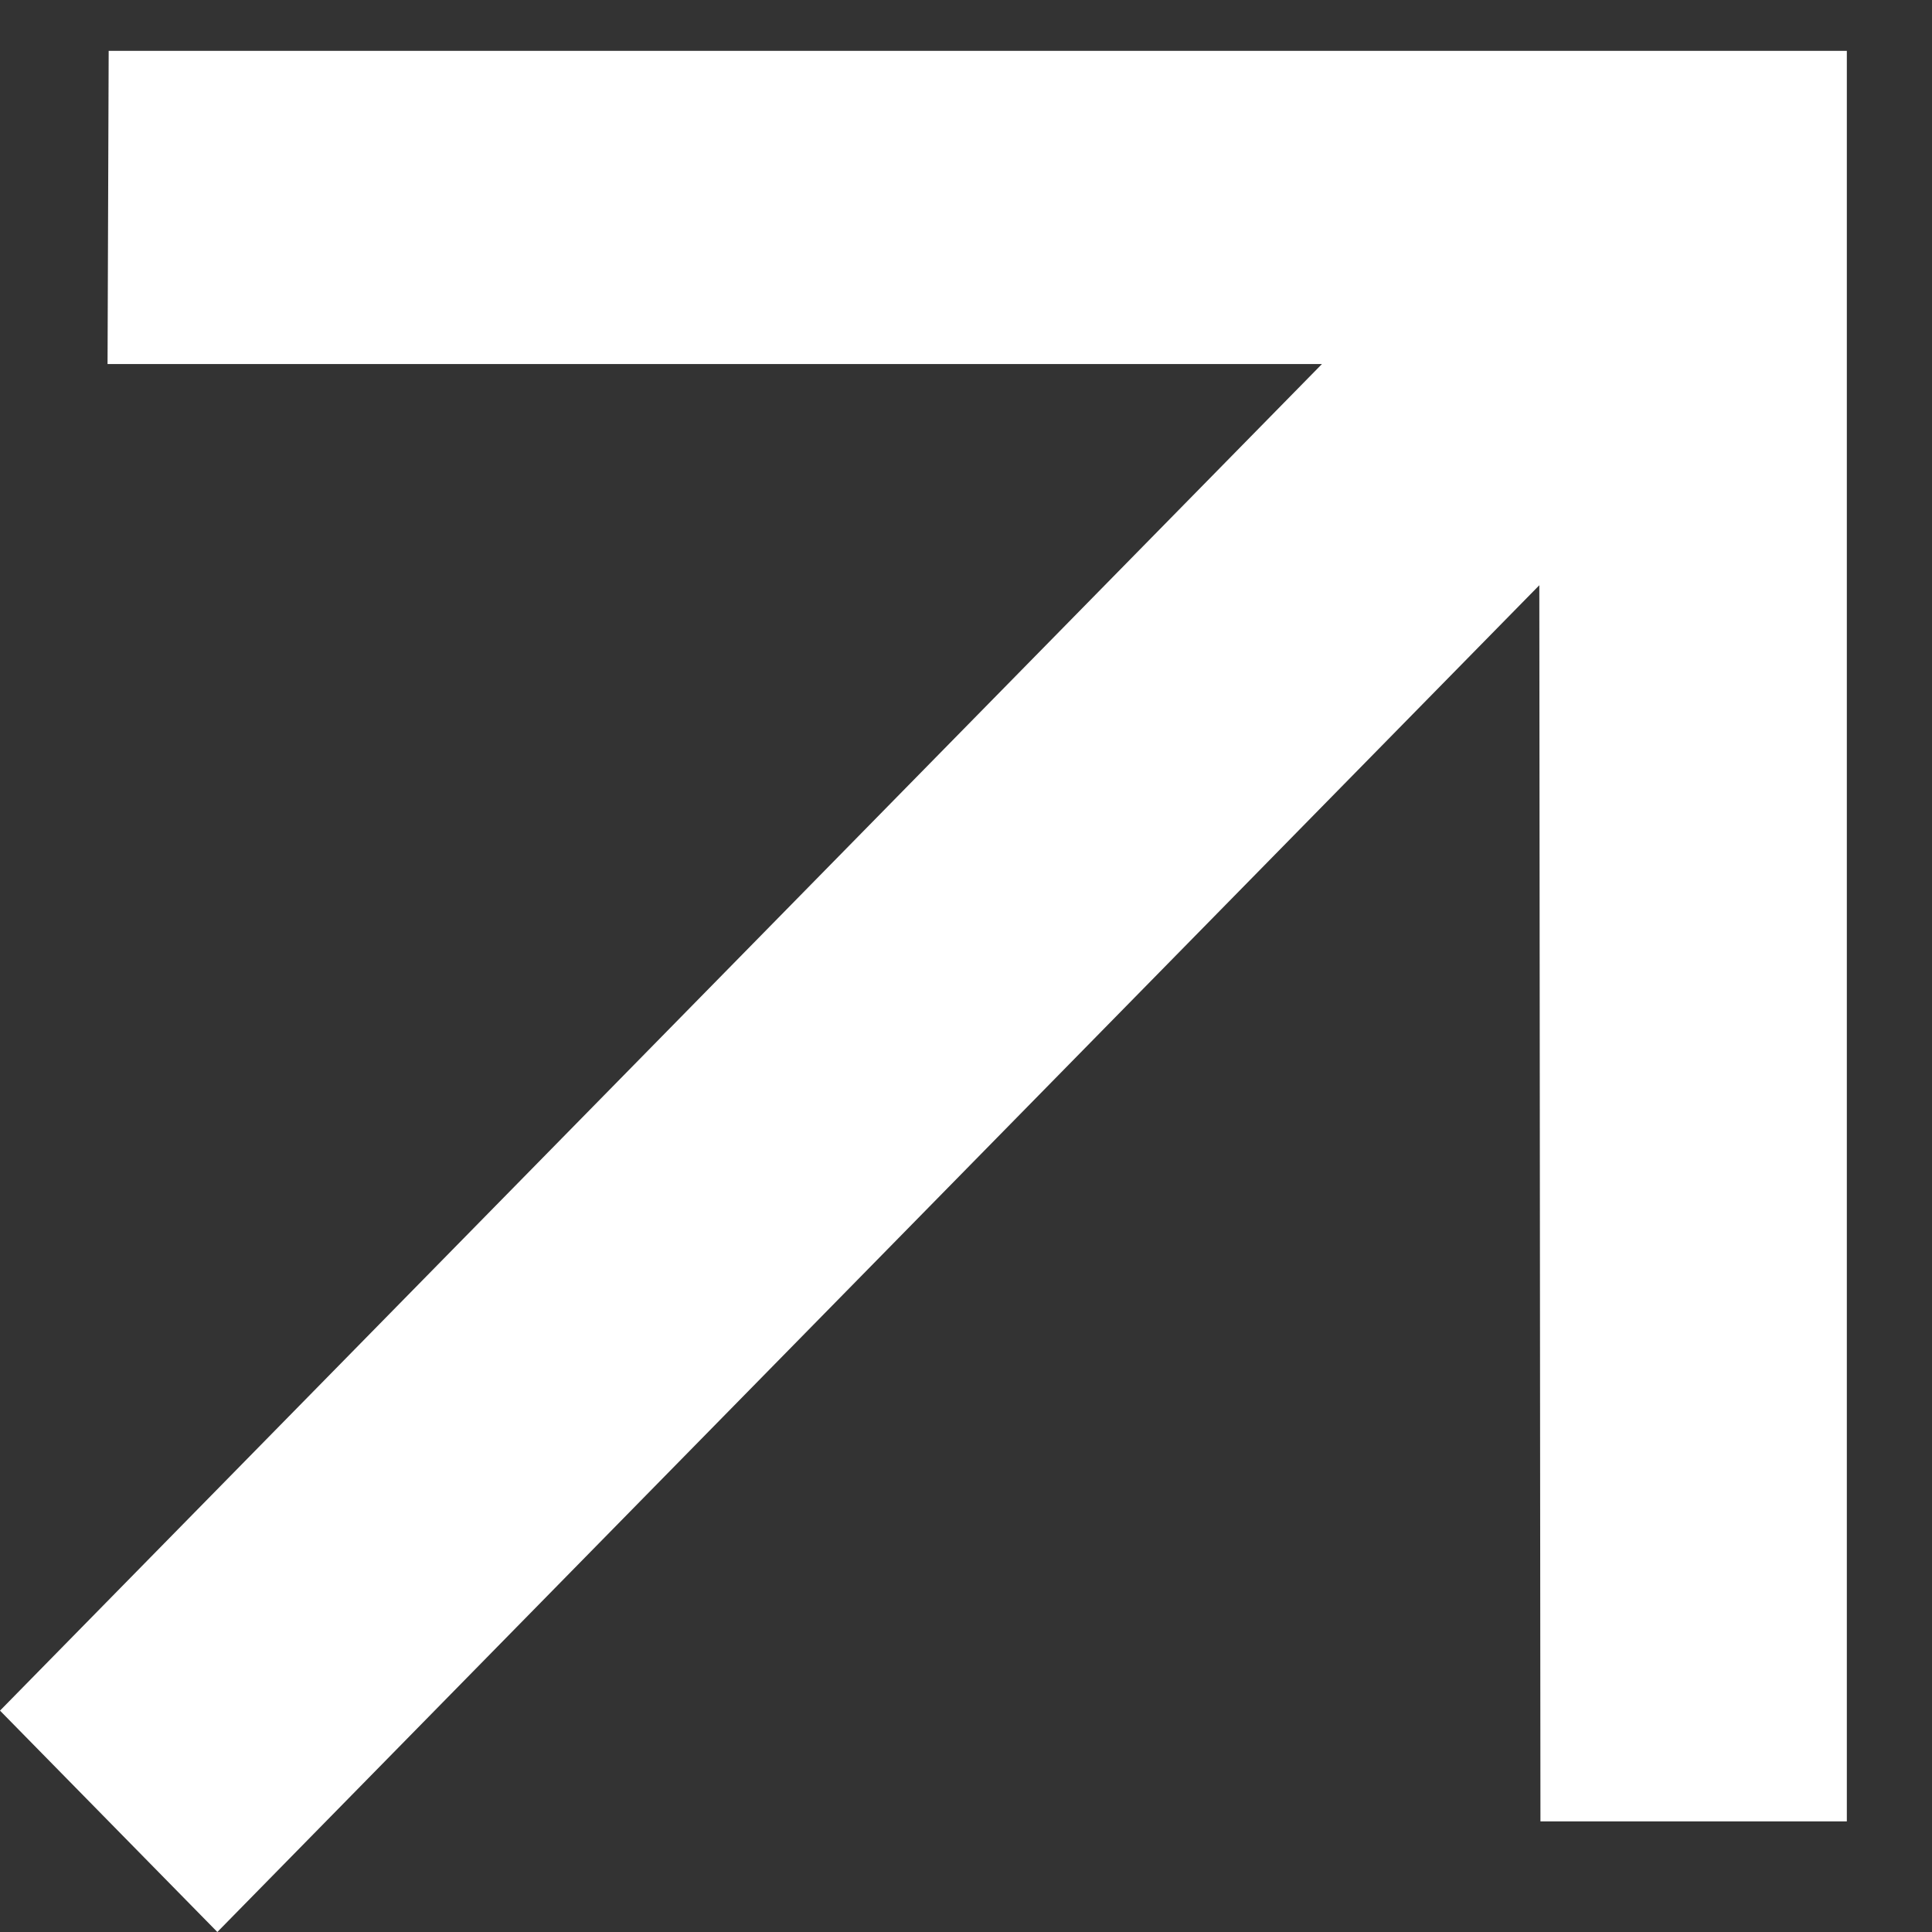 <svg width="12" height="12" viewBox="0 0 12 12" fill="none" xmlns="http://www.w3.org/2000/svg">
<rect x="0" y="0" width="12" height="12" fill="#333333" stroke="none"/>
<path d="M0 10.625L8.211 2.261H0.668L0.675 0.316H11.471V11.313H9.568L9.561 3.635L1.35 12L0 10.625Z" fill="white"/>
</svg>
